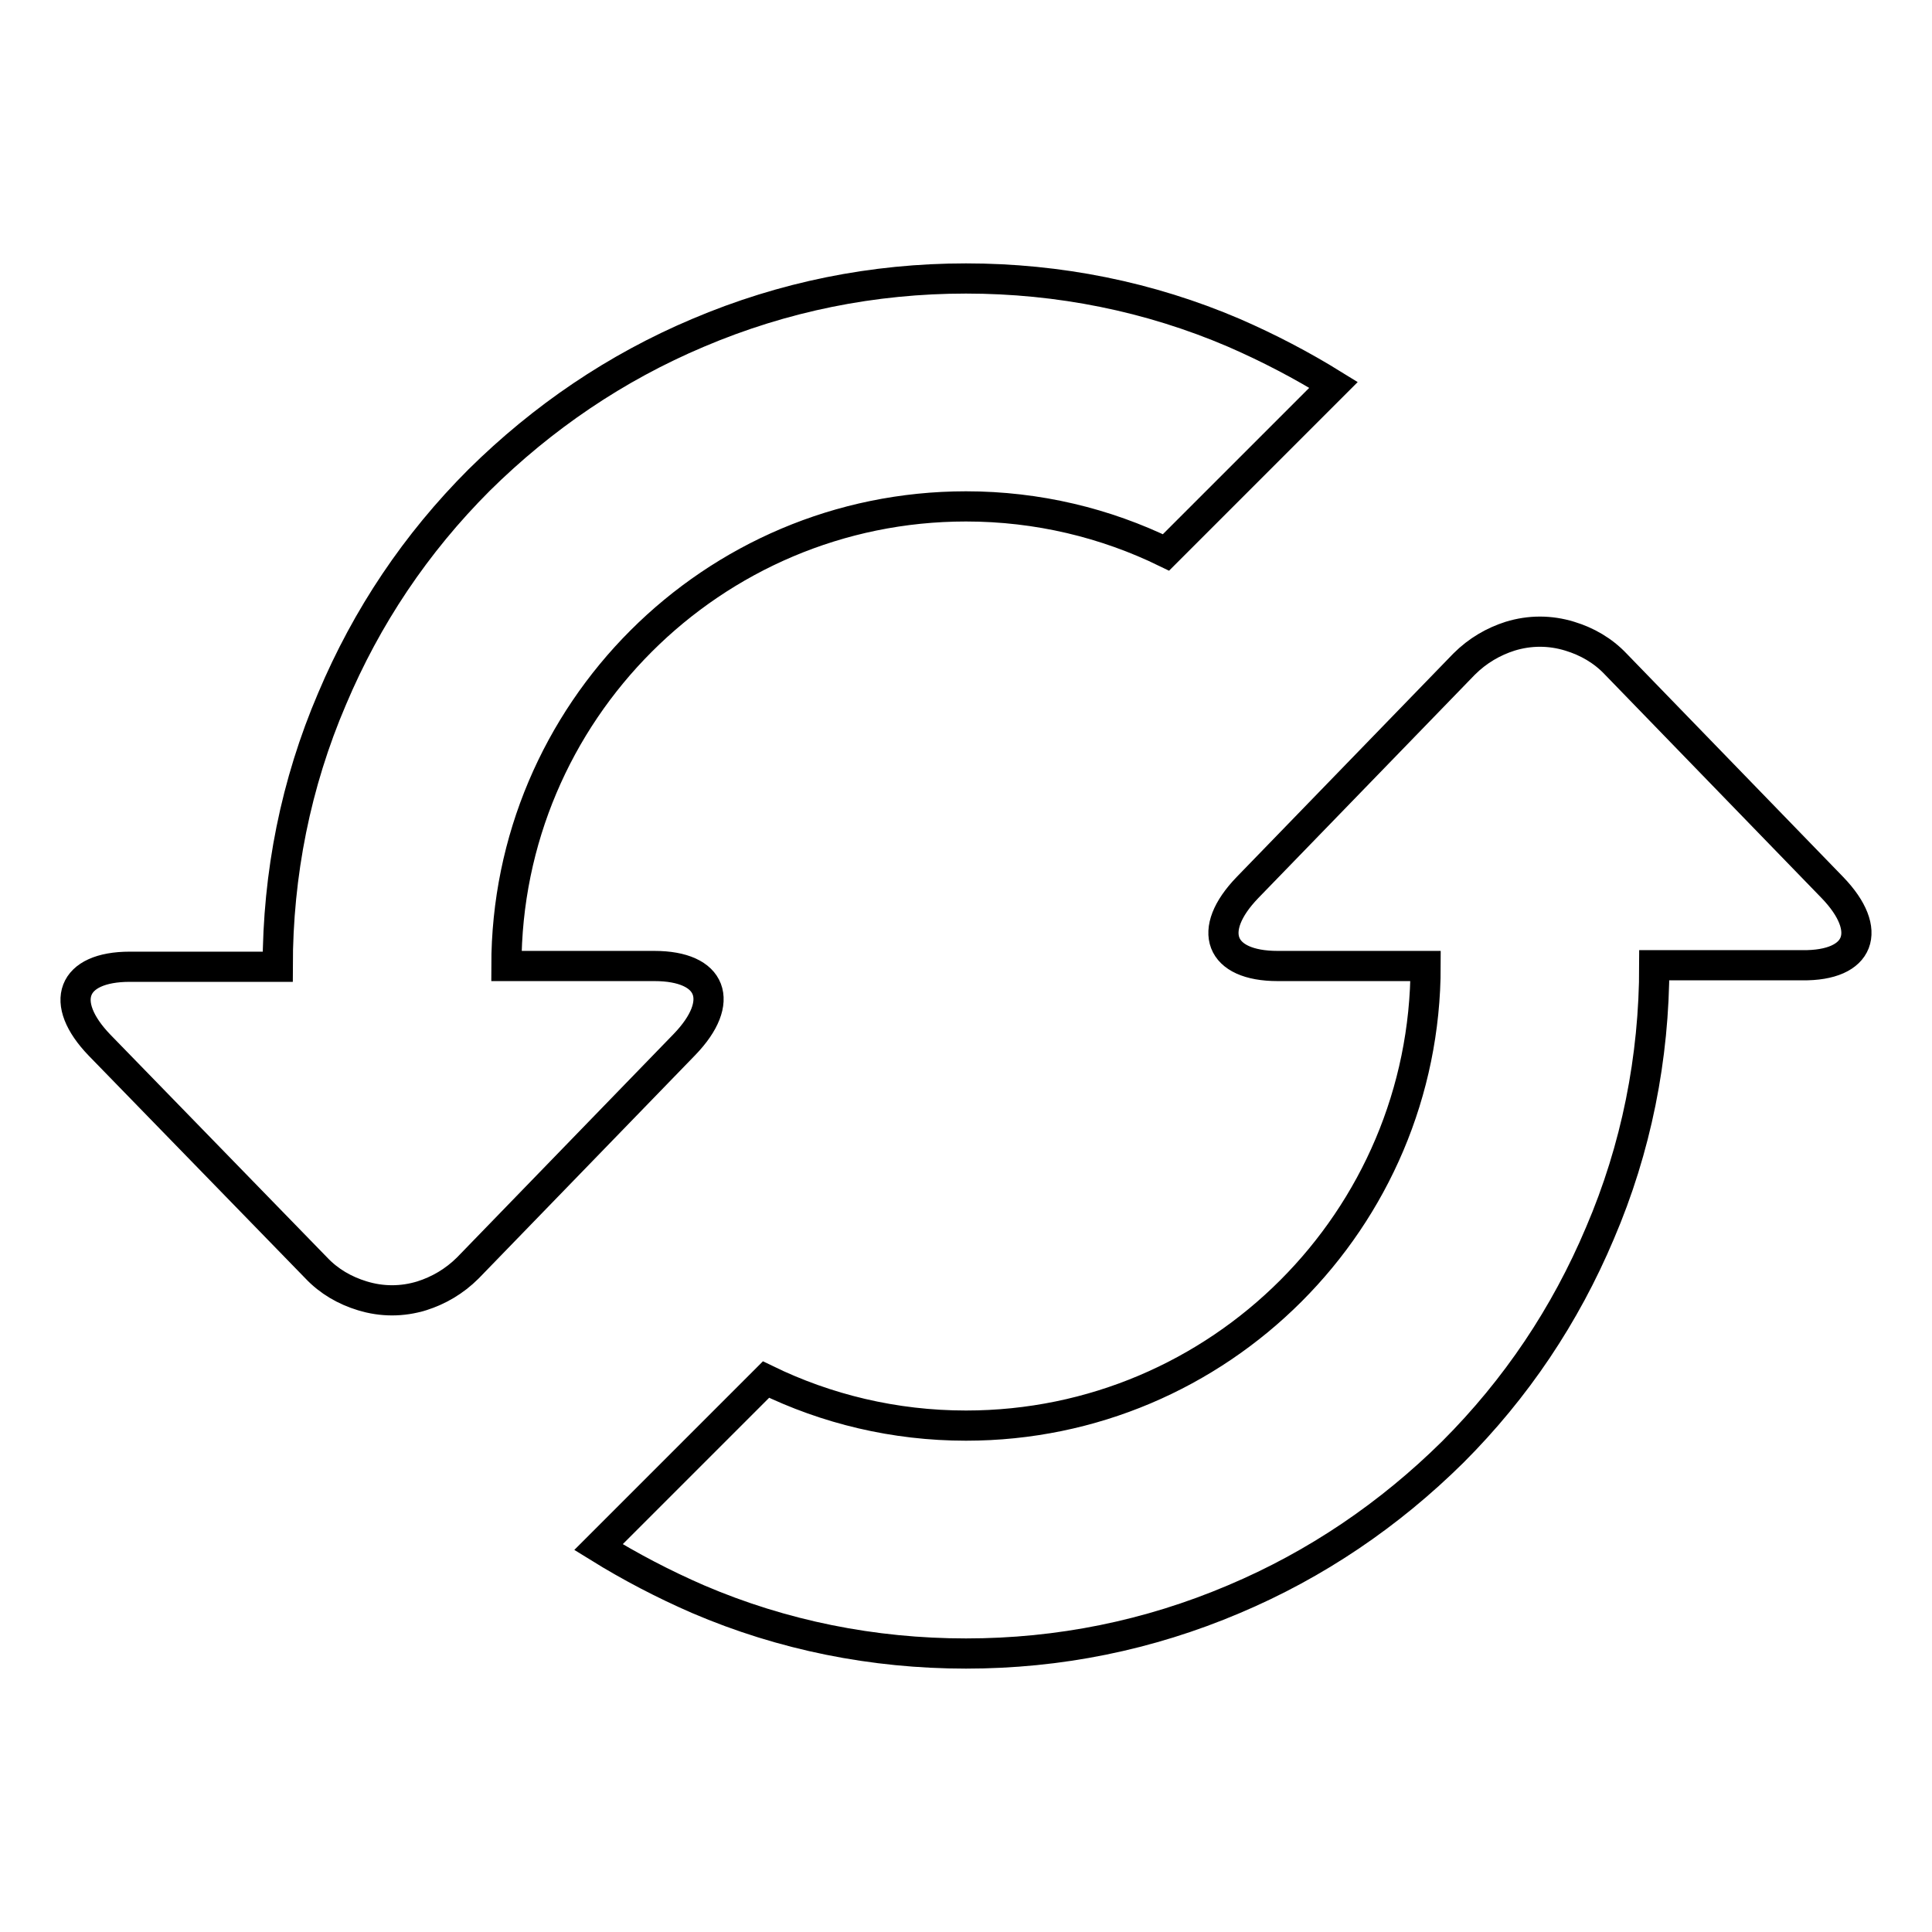 <?xml version="1.0" encoding="utf-8"?>
<!-- Svg Vector Icons : http://www.onlinewebfonts.com/icon -->
<!DOCTYPE svg PUBLIC "-//W3C//DTD SVG 1.1//EN" "http://www.w3.org/Graphics/SVG/1.1/DTD/svg11.dtd">
<svg version="1.1" xmlns="http://www.w3.org/2000/svg" xmlns:xlink="http://www.w3.org/1999/xlink" x="0px" y="0px" viewBox="0 0 256 256" enable-background="new 0 0 256 256" xml:space="preserve">
<g> <path stroke-width="4" fill-opacity="0" stroke="#000000"  d="M86.7,128H67.1c0-33.6,27.3-60.9,60.9-60.9c9.5,0,18.5,2.2,26.5,6.1l22.2-22.2c-4.2-2.6-8.6-4.9-13.2-6.9 c-11.2-4.8-23.2-7.2-35.5-7.2c-12.3,0-24.2,2.4-35.5,7.2c-10.9,4.6-20.6,11.2-29,19.5c-8.4,8.4-14.9,18.1-19.5,29 c-4.8,11.2-7.2,23.2-7.2,35.5H17.2c-7.7,0-9.5,4.7-4,10.4L41.9,168c1.7,1.8,3.8,3,6.1,3.7c2.6,0.8,5.3,0.8,7.9,0 c2.2-0.7,4.3-1.9,6.1-3.7l28.7-29.6C96.2,132.7,94.4,128,86.7,128z M242.8,117.6L214.1,88c-1.7-1.8-3.8-3-6.1-3.7 c-2.6-0.8-5.3-0.8-7.9,0c-2.2,0.7-4.3,1.9-6.1,3.7l-28.7,29.6c-5.5,5.7-3.7,10.4,4,10.4h19.6c0,33.6-27.3,60.9-60.9,60.9 c-9.5,0-18.5-2.2-26.5-6.1l-22.2,22.2c4.2,2.6,8.6,4.9,13.2,6.9c11.2,4.8,23.2,7.2,35.5,7.2c12.3,0,24.2-2.4,35.5-7.2 c10.9-4.6,20.6-11.2,29-19.5c8.4-8.4,14.9-18.1,19.5-29c4.8-11.2,7.2-23.2,7.2-35.5h19.6C246.5,128,248.3,123.3,242.8,117.6z"/></g>
</svg>
